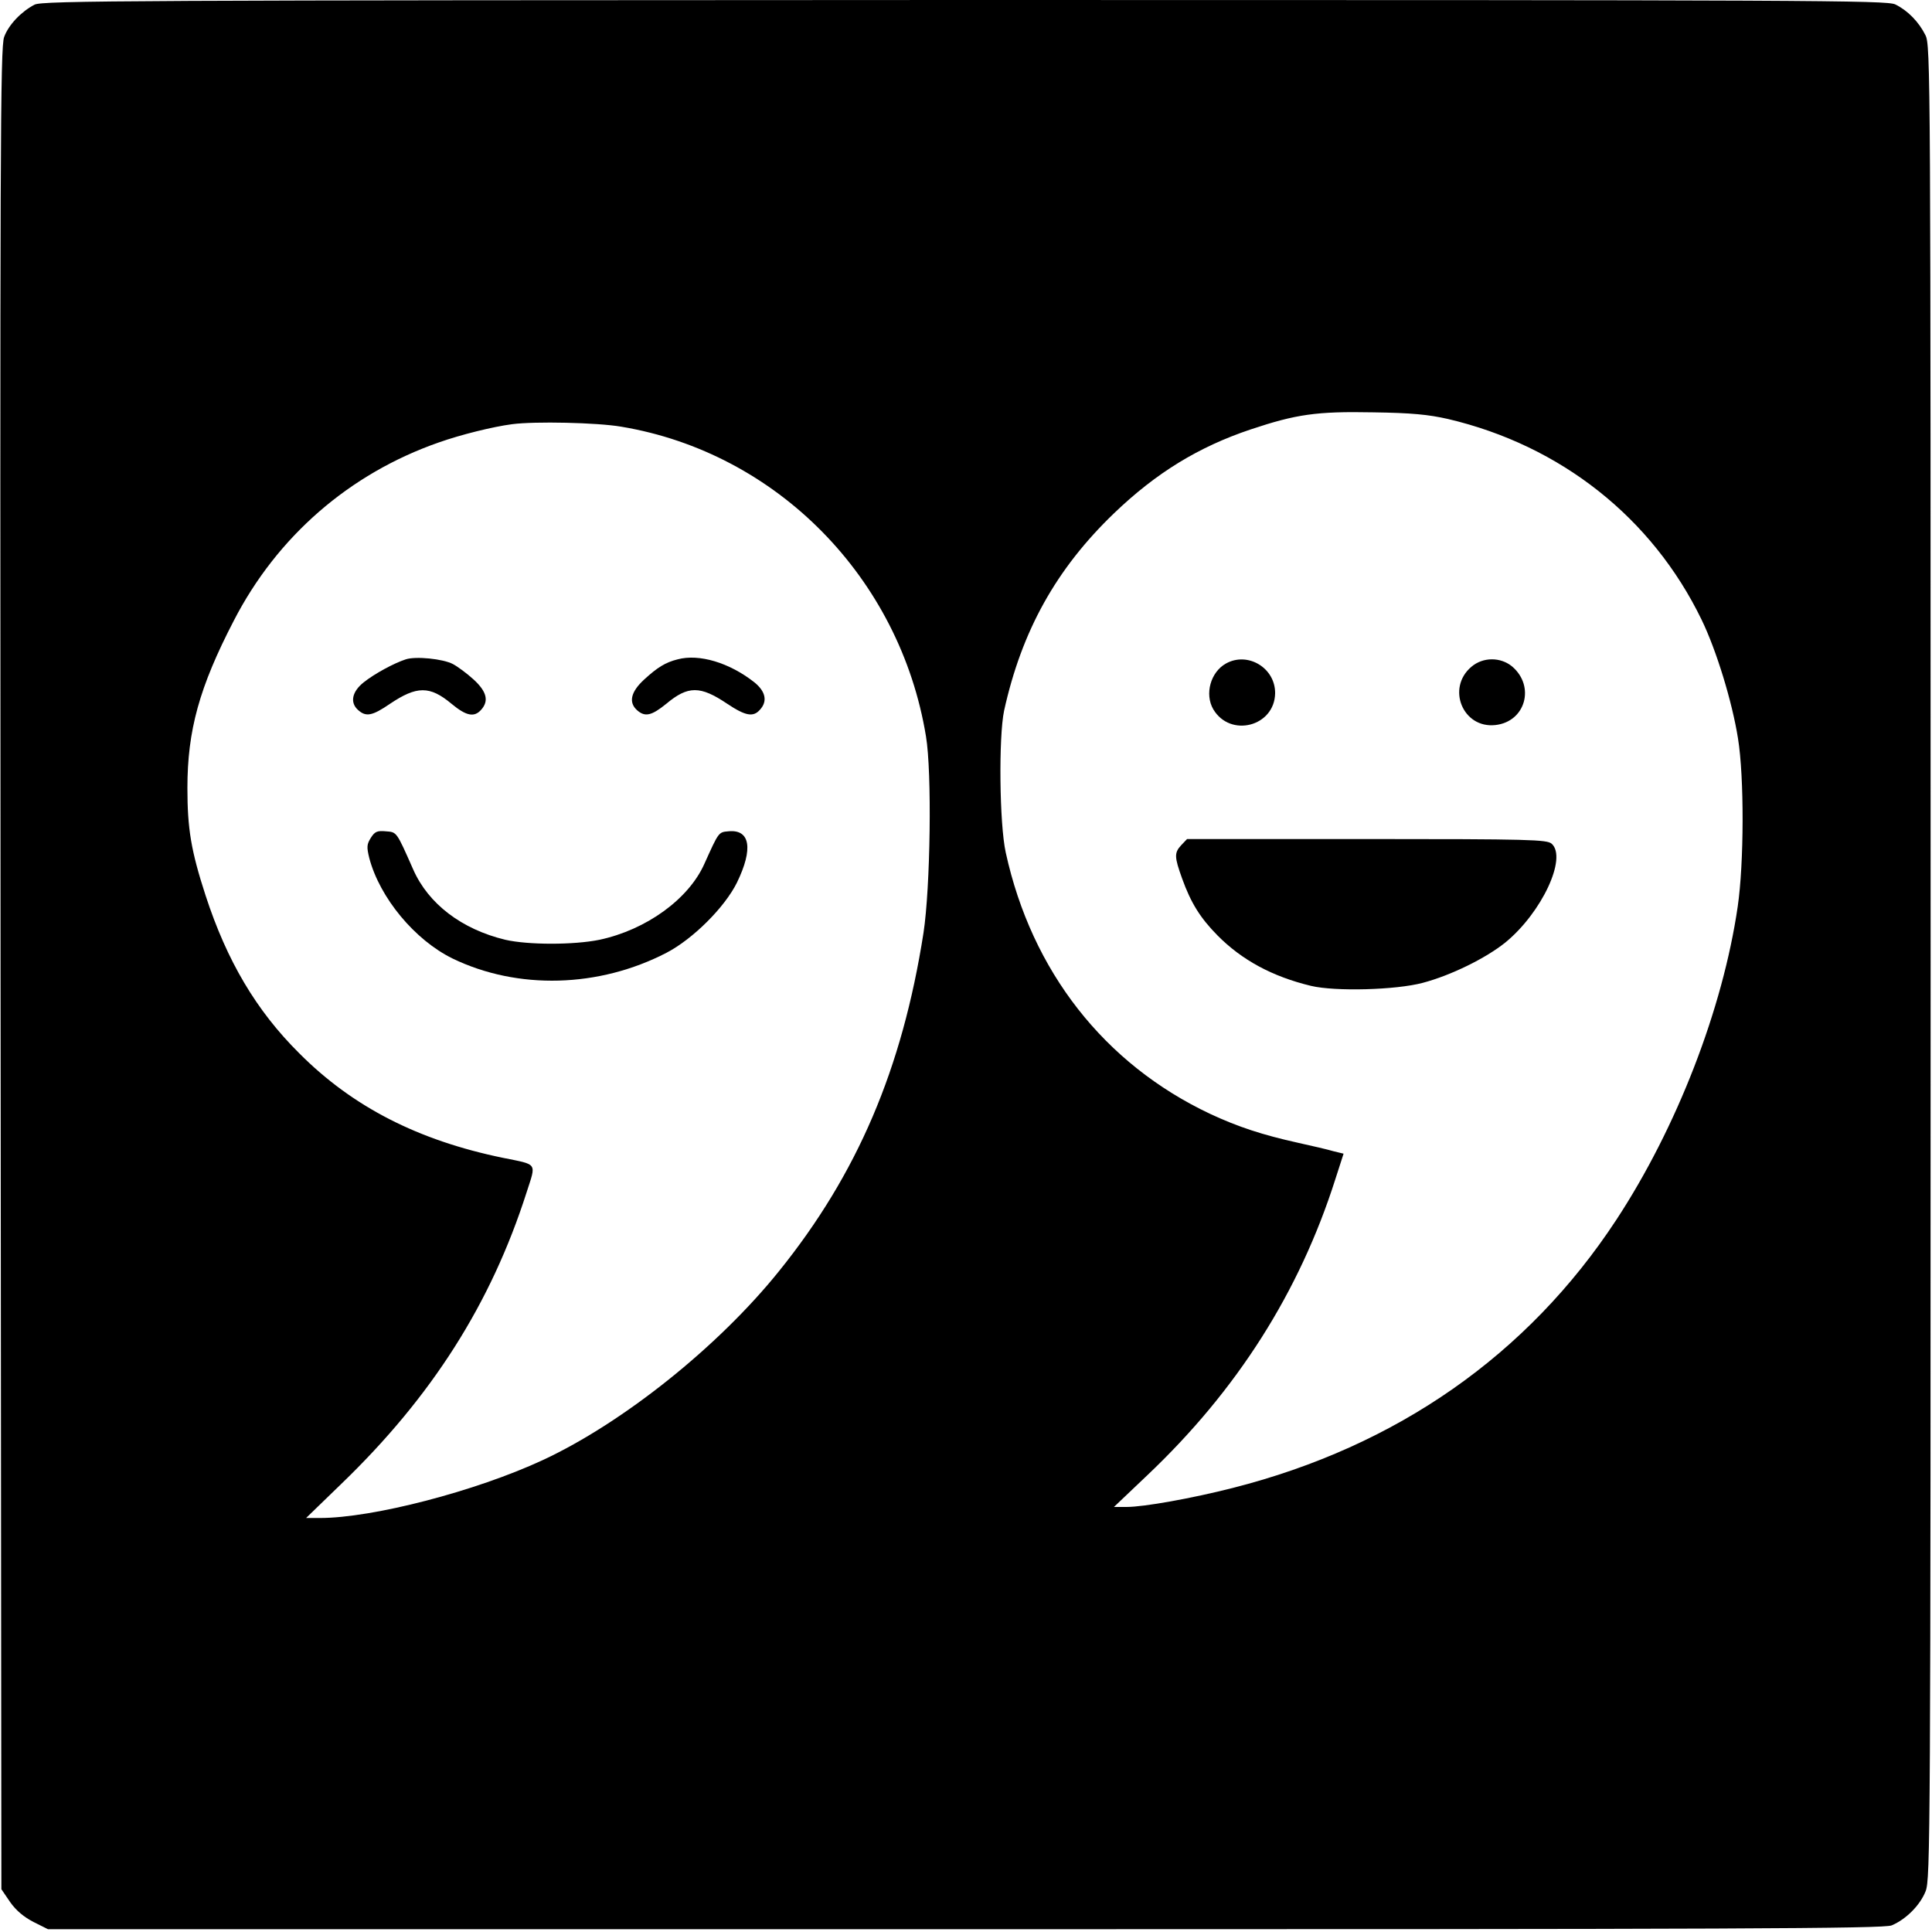 <?xml version="1.0" standalone="no"?>
<!DOCTYPE svg PUBLIC "-//W3C//DTD SVG 20010904//EN"
 "http://www.w3.org/TR/2001/REC-SVG-20010904/DTD/svg10.dtd">
<svg version="1.0" xmlns="http://www.w3.org/2000/svg"
 width="700pt" height="700pt" viewBox="0 0 700 700"
 preserveAspectRatio="xMidYMid meet">
<g transform="translate(0,700) scale(0.1,-0.1)"
fill="#000000" stroke="none">
<path d="M125 6983 c-48 -25 -94 -73 -110 -117 -14 -37 -15 -398 -13 -3376 l3
-3335 32 -47 c22 -31 50 -54 85 -72 l52 -26 3323 0 c2797 0 3329 2 3357 14 52
22 103 73 123 124 17 45 18 184 18 3367 0 3240 0 3321 -19 3358 -24 48 -64 89
-109 111 -32 15 -293 16 -3374 16 -3019 -1 -3341 -2 -3368 -17z m5121 -1501
c409 -96 740 -358 919 -727 54 -111 111 -298 132 -430 23 -141 22 -453 -1
-610 -54 -370 -220 -800 -440 -1135 -321 -489 -795 -820 -1389 -971 -149 -38
-323 -69 -385 -69 l-46 0 121 115 c326 309 551 664 681 1072 l30 93 -37 9
c-20 6 -76 19 -126 30 -131 29 -219 58 -320 105 -384 181 -647 517 -741 947
-23 104 -26 419 -6 514 64 290 189 514 398 715 153 147 307 241 495 304 165
55 238 66 444 62 140 -2 200 -8 271 -24z m-2995 -28 c564 -94 1010 -548 1104
-1122 22 -131 16 -548 -9 -712 -77 -493 -240 -874 -523 -1225 -220 -274 -566
-550 -856 -685 -243 -113 -617 -210 -808 -210 l-50 0 127 123 c329 317 543
654 672 1057 35 109 42 99 -86 125 -306 63 -544 184 -738 379 -156 155 -262
335 -339 571 -53 163 -66 243 -66 390 0 208 43 365 168 606 157 305 419 533
743 646 79 28 196 57 265 66 82 11 309 6 396 -9z"/>
<path d="M4442 4596 c-56 -31 -78 -111 -46 -166 62 -104 222 -62 224 58 1 92
-99 152 -178 108z"/>
<path d="M5331 4584 c-91 -77 -31 -224 87 -211 109 12 145 140 61 212 -42 35
-106 35 -148 -1z"/>
<path d="M4280 3938 c-26 -28 -25 -43 3 -121 32 -89 66 -143 128 -206 88 -89
198 -149 339 -183 88 -21 308 -15 405 11 102 27 228 89 299 146 132 108 225
307 168 358 -17 15 -78 17 -670 17 l-651 0 -21 -22z"/>
<path d="M1470 4611 c-43 -14 -113 -52 -152 -83 -43 -34 -51 -74 -20 -101 28
-25 51 -21 115 23 97 65 144 66 223 0 53 -44 82 -50 107 -22 29 32 21 66 -27
110 -24 22 -58 47 -75 56 -36 19 -135 29 -171 17z"/>
<path d="M2455 4611 c-44 -11 -73 -29 -121 -73 -49 -45 -57 -83 -26 -111 29
-26 53 -20 106 23 79 66 123 66 221 0 66 -44 94 -49 118 -22 29 31 21 67 -20
100 -90 71 -200 104 -278 83z"/>
<path d="M1344 3965 c-15 -24 -16 -33 -6 -74 38 -144 165 -297 302 -364 236
-114 530 -106 775 21 96 50 211 165 255 254 60 123 48 194 -31 186 -36 -3 -35
-3 -87 -118 -57 -128 -211 -239 -380 -275 -93 -19 -258 -19 -341 0 -158 38
-279 130 -334 255 -61 138 -59 135 -99 138 -31 3 -40 -1 -54 -23z"/>
</g>
</svg>

